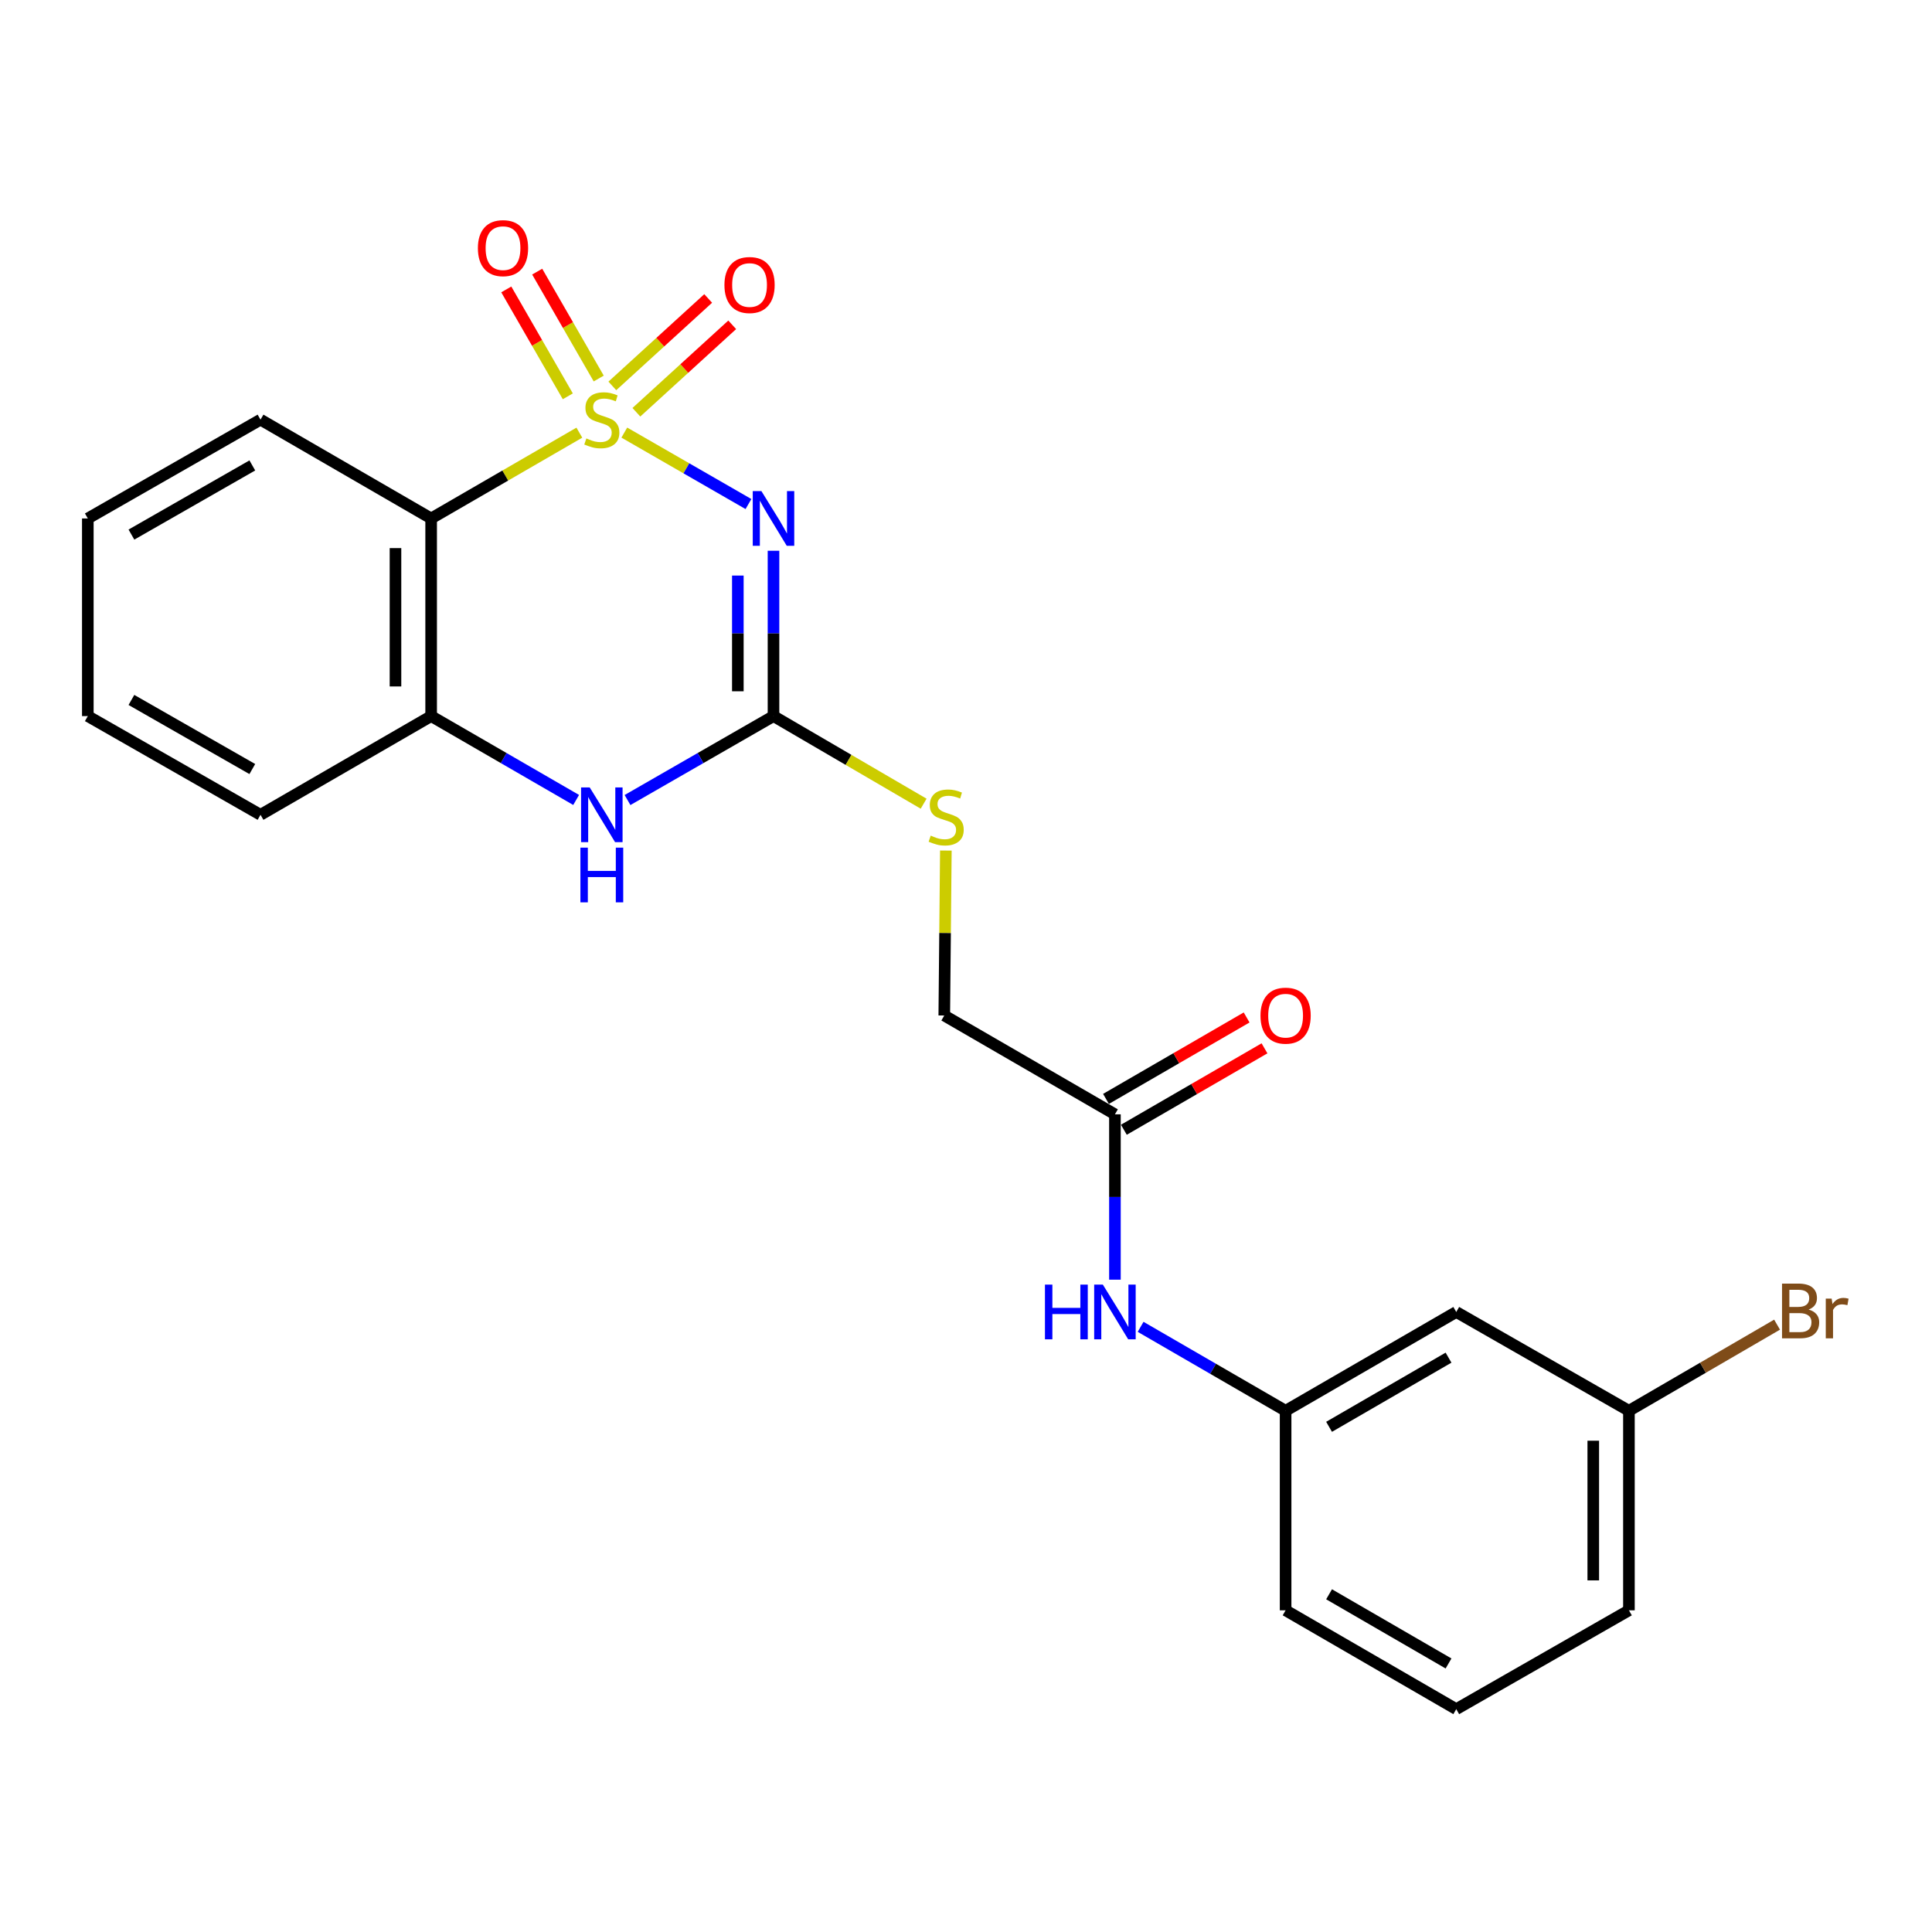 <?xml version='1.0' encoding='iso-8859-1'?>
<svg version='1.1' baseProfile='full'
              xmlns='http://www.w3.org/2000/svg'
                      xmlns:rdkit='http://www.rdkit.org/xml'
                      xmlns:xlink='http://www.w3.org/1999/xlink'
                  xml:space='preserve'
width='1000px' height='1000px' viewBox='0 0 1000 1000'>
<!-- END OF HEADER -->
<rect style='opacity:1.0;fill:#FFFFFF;stroke:none' width='1000' height='1000' x='0' y='0'> </rect>
<path class='bond-0' d='M 323.144,223.911 L 355.27,242.401' style='fill:none;fill-rule:evenodd;stroke:#CCCC00;stroke-width:6px;stroke-linecap:butt;stroke-linejoin:miter;stroke-opacity:1' />
<path class='bond-0' d='M 355.27,242.401 L 387.397,260.89' style='fill:none;fill-rule:evenodd;stroke:#0000FF;stroke-width:6px;stroke-linecap:butt;stroke-linejoin:miter;stroke-opacity:1' />
<path class='bond-1' d='M 299.869,223.944 L 261.515,246.149' style='fill:none;fill-rule:evenodd;stroke:#CCCC00;stroke-width:6px;stroke-linecap:butt;stroke-linejoin:miter;stroke-opacity:1' />
<path class='bond-1' d='M 261.515,246.149 L 223.161,268.354' style='fill:none;fill-rule:evenodd;stroke:#000000;stroke-width:6px;stroke-linecap:butt;stroke-linejoin:miter;stroke-opacity:1' />
<path class='bond-5' d='M 309.898,195.922 L 293.974,168.258' style='fill:none;fill-rule:evenodd;stroke:#CCCC00;stroke-width:6px;stroke-linecap:butt;stroke-linejoin:miter;stroke-opacity:1' />
<path class='bond-5' d='M 293.974,168.258 L 278.051,140.594' style='fill:none;fill-rule:evenodd;stroke:#FF0000;stroke-width:6px;stroke-linecap:butt;stroke-linejoin:miter;stroke-opacity:1' />
<path class='bond-5' d='M 293.899,205.131 L 277.975,177.467' style='fill:none;fill-rule:evenodd;stroke:#CCCC00;stroke-width:6px;stroke-linecap:butt;stroke-linejoin:miter;stroke-opacity:1' />
<path class='bond-5' d='M 277.975,177.467 L 262.052,149.803' style='fill:none;fill-rule:evenodd;stroke:#FF0000;stroke-width:6px;stroke-linecap:butt;stroke-linejoin:miter;stroke-opacity:1' />
<path class='bond-6' d='M 329.39,213.382 L 354.192,190.752' style='fill:none;fill-rule:evenodd;stroke:#CCCC00;stroke-width:6px;stroke-linecap:butt;stroke-linejoin:miter;stroke-opacity:1' />
<path class='bond-6' d='M 354.192,190.752 L 378.994,168.123' style='fill:none;fill-rule:evenodd;stroke:#FF0000;stroke-width:6px;stroke-linecap:butt;stroke-linejoin:miter;stroke-opacity:1' />
<path class='bond-6' d='M 316.948,199.746 L 341.749,177.116' style='fill:none;fill-rule:evenodd;stroke:#CCCC00;stroke-width:6px;stroke-linecap:butt;stroke-linejoin:miter;stroke-opacity:1' />
<path class='bond-6' d='M 341.749,177.116 L 366.551,154.486' style='fill:none;fill-rule:evenodd;stroke:#FF0000;stroke-width:6px;stroke-linecap:butt;stroke-linejoin:miter;stroke-opacity:1' />
<path class='bond-2' d='M 400.364,285.071 L 400.364,327.861' style='fill:none;fill-rule:evenodd;stroke:#0000FF;stroke-width:6px;stroke-linecap:butt;stroke-linejoin:miter;stroke-opacity:1' />
<path class='bond-2' d='M 400.364,327.861 L 400.364,370.652' style='fill:none;fill-rule:evenodd;stroke:#000000;stroke-width:6px;stroke-linecap:butt;stroke-linejoin:miter;stroke-opacity:1' />
<path class='bond-2' d='M 381.904,297.908 L 381.904,327.861' style='fill:none;fill-rule:evenodd;stroke:#0000FF;stroke-width:6px;stroke-linecap:butt;stroke-linejoin:miter;stroke-opacity:1' />
<path class='bond-2' d='M 381.904,327.861 L 381.904,357.814' style='fill:none;fill-rule:evenodd;stroke:#000000;stroke-width:6px;stroke-linecap:butt;stroke-linejoin:miter;stroke-opacity:1' />
<path class='bond-4' d='M 223.161,268.354 L 223.161,370.652' style='fill:none;fill-rule:evenodd;stroke:#000000;stroke-width:6px;stroke-linecap:butt;stroke-linejoin:miter;stroke-opacity:1' />
<path class='bond-4' d='M 204.701,283.698 L 204.701,355.307' style='fill:none;fill-rule:evenodd;stroke:#000000;stroke-width:6px;stroke-linecap:butt;stroke-linejoin:miter;stroke-opacity:1' />
<path class='bond-15' d='M 223.161,268.354 L 134.841,217.21' style='fill:none;fill-rule:evenodd;stroke:#000000;stroke-width:6px;stroke-linecap:butt;stroke-linejoin:miter;stroke-opacity:1' />
<path class='bond-8' d='M 400.364,370.652 L 439.219,393.322' style='fill:none;fill-rule:evenodd;stroke:#000000;stroke-width:6px;stroke-linecap:butt;stroke-linejoin:miter;stroke-opacity:1' />
<path class='bond-8' d='M 439.219,393.322 L 478.073,415.993' style='fill:none;fill-rule:evenodd;stroke:#CCCC00;stroke-width:6px;stroke-linecap:butt;stroke-linejoin:miter;stroke-opacity:1' />
<path class='bond-23' d='M 400.364,370.652 L 362.584,392.374' style='fill:none;fill-rule:evenodd;stroke:#000000;stroke-width:6px;stroke-linecap:butt;stroke-linejoin:miter;stroke-opacity:1' />
<path class='bond-23' d='M 362.584,392.374 L 324.803,414.096' style='fill:none;fill-rule:evenodd;stroke:#0000FF;stroke-width:6px;stroke-linecap:butt;stroke-linejoin:miter;stroke-opacity:1' />
<path class='bond-3' d='M 298.21,414.057 L 260.685,392.354' style='fill:none;fill-rule:evenodd;stroke:#0000FF;stroke-width:6px;stroke-linecap:butt;stroke-linejoin:miter;stroke-opacity:1' />
<path class='bond-3' d='M 260.685,392.354 L 223.161,370.652' style='fill:none;fill-rule:evenodd;stroke:#000000;stroke-width:6px;stroke-linecap:butt;stroke-linejoin:miter;stroke-opacity:1' />
<path class='bond-17' d='M 223.161,370.652 L 134.841,421.744' style='fill:none;fill-rule:evenodd;stroke:#000000;stroke-width:6px;stroke-linecap:butt;stroke-linejoin:miter;stroke-opacity:1' />
<path class='bond-7' d='M 577.086,576.775 L 488.756,525.621' style='fill:none;fill-rule:evenodd;stroke:#000000;stroke-width:6px;stroke-linecap:butt;stroke-linejoin:miter;stroke-opacity:1' />
<path class='bond-9' d='M 577.086,576.775 L 577.086,619.566' style='fill:none;fill-rule:evenodd;stroke:#000000;stroke-width:6px;stroke-linecap:butt;stroke-linejoin:miter;stroke-opacity:1' />
<path class='bond-9' d='M 577.086,619.566 L 577.086,662.356' style='fill:none;fill-rule:evenodd;stroke:#0000FF;stroke-width:6px;stroke-linecap:butt;stroke-linejoin:miter;stroke-opacity:1' />
<path class='bond-12' d='M 581.711,584.763 L 618.105,563.689' style='fill:none;fill-rule:evenodd;stroke:#000000;stroke-width:6px;stroke-linecap:butt;stroke-linejoin:miter;stroke-opacity:1' />
<path class='bond-12' d='M 618.105,563.689 L 654.499,542.614' style='fill:none;fill-rule:evenodd;stroke:#FF0000;stroke-width:6px;stroke-linecap:butt;stroke-linejoin:miter;stroke-opacity:1' />
<path class='bond-12' d='M 572.461,568.788 L 608.855,547.714' style='fill:none;fill-rule:evenodd;stroke:#000000;stroke-width:6px;stroke-linecap:butt;stroke-linejoin:miter;stroke-opacity:1' />
<path class='bond-12' d='M 608.855,547.714 L 645.249,526.639' style='fill:none;fill-rule:evenodd;stroke:#FF0000;stroke-width:6px;stroke-linecap:butt;stroke-linejoin:miter;stroke-opacity:1' />
<path class='bond-13' d='M 489.573,440.251 L 489.164,482.936' style='fill:none;fill-rule:evenodd;stroke:#CCCC00;stroke-width:6px;stroke-linecap:butt;stroke-linejoin:miter;stroke-opacity:1' />
<path class='bond-13' d='M 489.164,482.936 L 488.756,525.621' style='fill:none;fill-rule:evenodd;stroke:#000000;stroke-width:6px;stroke-linecap:butt;stroke-linejoin:miter;stroke-opacity:1' />
<path class='bond-10' d='M 590.378,686.769 L 627.902,708.493' style='fill:none;fill-rule:evenodd;stroke:#0000FF;stroke-width:6px;stroke-linecap:butt;stroke-linejoin:miter;stroke-opacity:1' />
<path class='bond-10' d='M 627.902,708.493 L 665.426,730.217' style='fill:none;fill-rule:evenodd;stroke:#000000;stroke-width:6px;stroke-linecap:butt;stroke-linejoin:miter;stroke-opacity:1' />
<path class='bond-11' d='M 665.426,730.217 L 753.756,679.073' style='fill:none;fill-rule:evenodd;stroke:#000000;stroke-width:6px;stroke-linecap:butt;stroke-linejoin:miter;stroke-opacity:1' />
<path class='bond-11' d='M 687.925,738.521 L 749.756,702.72' style='fill:none;fill-rule:evenodd;stroke:#000000;stroke-width:6px;stroke-linecap:butt;stroke-linejoin:miter;stroke-opacity:1' />
<path class='bond-19' d='M 665.426,730.217 L 665.426,833.5' style='fill:none;fill-rule:evenodd;stroke:#000000;stroke-width:6px;stroke-linecap:butt;stroke-linejoin:miter;stroke-opacity:1' />
<path class='bond-14' d='M 753.756,679.073 L 843.132,730.217' style='fill:none;fill-rule:evenodd;stroke:#000000;stroke-width:6px;stroke-linecap:butt;stroke-linejoin:miter;stroke-opacity:1' />
<path class='bond-16' d='M 843.132,730.217 L 881.469,707.927' style='fill:none;fill-rule:evenodd;stroke:#000000;stroke-width:6px;stroke-linecap:butt;stroke-linejoin:miter;stroke-opacity:1' />
<path class='bond-16' d='M 881.469,707.927 L 919.806,685.638' style='fill:none;fill-rule:evenodd;stroke:#7F4C19;stroke-width:6px;stroke-linecap:butt;stroke-linejoin:miter;stroke-opacity:1' />
<path class='bond-25' d='M 843.132,730.217 L 843.132,833.5' style='fill:none;fill-rule:evenodd;stroke:#000000;stroke-width:6px;stroke-linecap:butt;stroke-linejoin:miter;stroke-opacity:1' />
<path class='bond-25' d='M 824.672,745.709 L 824.672,818.007' style='fill:none;fill-rule:evenodd;stroke:#000000;stroke-width:6px;stroke-linecap:butt;stroke-linejoin:miter;stroke-opacity:1' />
<path class='bond-21' d='M 134.841,217.21 L 45.455,268.354' style='fill:none;fill-rule:evenodd;stroke:#000000;stroke-width:6px;stroke-linecap:butt;stroke-linejoin:miter;stroke-opacity:1' />
<path class='bond-21' d='M 130.6,240.904 L 68.03,276.705' style='fill:none;fill-rule:evenodd;stroke:#000000;stroke-width:6px;stroke-linecap:butt;stroke-linejoin:miter;stroke-opacity:1' />
<path class='bond-24' d='M 134.841,421.744 L 45.455,370.652' style='fill:none;fill-rule:evenodd;stroke:#000000;stroke-width:6px;stroke-linecap:butt;stroke-linejoin:miter;stroke-opacity:1' />
<path class='bond-24' d='M 130.594,398.054 L 68.023,362.289' style='fill:none;fill-rule:evenodd;stroke:#000000;stroke-width:6px;stroke-linecap:butt;stroke-linejoin:miter;stroke-opacity:1' />
<path class='bond-18' d='M 753.756,884.654 L 665.426,833.5' style='fill:none;fill-rule:evenodd;stroke:#000000;stroke-width:6px;stroke-linecap:butt;stroke-linejoin:miter;stroke-opacity:1' />
<path class='bond-18' d='M 749.758,861.006 L 687.927,825.198' style='fill:none;fill-rule:evenodd;stroke:#000000;stroke-width:6px;stroke-linecap:butt;stroke-linejoin:miter;stroke-opacity:1' />
<path class='bond-20' d='M 753.756,884.654 L 843.132,833.5' style='fill:none;fill-rule:evenodd;stroke:#000000;stroke-width:6px;stroke-linecap:butt;stroke-linejoin:miter;stroke-opacity:1' />
<path class='bond-22' d='M 45.455,268.354 L 45.455,370.652' style='fill:none;fill-rule:evenodd;stroke:#000000;stroke-width:6px;stroke-linecap:butt;stroke-linejoin:miter;stroke-opacity:1' />
<path  class='atom-0' d='M 303.501 226.93
Q 303.821 227.05, 305.141 227.61
Q 306.461 228.17, 307.901 228.53
Q 309.381 228.85, 310.821 228.85
Q 313.501 228.85, 315.061 227.57
Q 316.621 226.25, 316.621 223.97
Q 316.621 222.41, 315.821 221.45
Q 315.061 220.49, 313.861 219.97
Q 312.661 219.45, 310.661 218.85
Q 308.141 218.09, 306.621 217.37
Q 305.141 216.65, 304.061 215.13
Q 303.021 213.61, 303.021 211.05
Q 303.021 207.49, 305.421 205.29
Q 307.861 203.09, 312.661 203.09
Q 315.941 203.09, 319.661 204.65
L 318.741 207.73
Q 315.341 206.33, 312.781 206.33
Q 310.021 206.33, 308.501 207.49
Q 306.981 208.61, 307.021 210.57
Q 307.021 212.09, 307.781 213.01
Q 308.581 213.93, 309.701 214.45
Q 310.861 214.97, 312.781 215.57
Q 315.341 216.37, 316.861 217.17
Q 318.381 217.97, 319.461 219.61
Q 320.581 221.21, 320.581 223.97
Q 320.581 227.89, 317.941 230.01
Q 315.341 232.09, 310.981 232.09
Q 308.461 232.09, 306.541 231.53
Q 304.661 231.01, 302.421 230.09
L 303.501 226.93
' fill='#CCCC00'/>
<path  class='atom-1' d='M 394.104 254.194
L 403.384 269.194
Q 404.304 270.674, 405.784 273.354
Q 407.264 276.034, 407.344 276.194
L 407.344 254.194
L 411.104 254.194
L 411.104 282.514
L 407.224 282.514
L 397.264 266.114
Q 396.104 264.194, 394.864 261.994
Q 393.664 259.794, 393.304 259.114
L 393.304 282.514
L 389.624 282.514
L 389.624 254.194
L 394.104 254.194
' fill='#0000FF'/>
<path  class='atom-4' d='M 305.241 407.584
L 314.521 422.584
Q 315.441 424.064, 316.921 426.744
Q 318.401 429.424, 318.481 429.584
L 318.481 407.584
L 322.241 407.584
L 322.241 435.904
L 318.361 435.904
L 308.401 419.504
Q 307.241 417.584, 306.001 415.384
Q 304.801 413.184, 304.441 412.504
L 304.441 435.904
L 300.761 435.904
L 300.761 407.584
L 305.241 407.584
' fill='#0000FF'/>
<path  class='atom-4' d='M 300.421 438.736
L 304.261 438.736
L 304.261 450.776
L 318.741 450.776
L 318.741 438.736
L 322.581 438.736
L 322.581 467.056
L 318.741 467.056
L 318.741 453.976
L 304.261 453.976
L 304.261 467.056
L 300.421 467.056
L 300.421 438.736
' fill='#0000FF'/>
<path  class='atom-6' d='M 247.357 128.437
Q 247.357 121.637, 250.717 117.837
Q 254.077 114.037, 260.357 114.037
Q 266.637 114.037, 269.997 117.837
Q 273.357 121.637, 273.357 128.437
Q 273.357 135.317, 269.957 139.237
Q 266.557 143.117, 260.357 143.117
Q 254.117 143.117, 250.717 139.237
Q 247.357 135.357, 247.357 128.437
M 260.357 139.917
Q 264.677 139.917, 266.997 137.037
Q 269.357 134.117, 269.357 128.437
Q 269.357 122.877, 266.997 120.077
Q 264.677 117.237, 260.357 117.237
Q 256.037 117.237, 253.677 120.037
Q 251.357 122.837, 251.357 128.437
Q 251.357 134.157, 253.677 137.037
Q 256.037 139.917, 260.357 139.917
' fill='#FF0000'/>
<path  class='atom-7' d='M 374.965 147.522
Q 374.965 140.722, 378.325 136.922
Q 381.685 133.122, 387.965 133.122
Q 394.245 133.122, 397.605 136.922
Q 400.965 140.722, 400.965 147.522
Q 400.965 154.402, 397.565 158.322
Q 394.165 162.202, 387.965 162.202
Q 381.725 162.202, 378.325 158.322
Q 374.965 154.442, 374.965 147.522
M 387.965 159.002
Q 392.285 159.002, 394.605 156.122
Q 396.965 153.202, 396.965 147.522
Q 396.965 141.962, 394.605 139.162
Q 392.285 136.322, 387.965 136.322
Q 383.645 136.322, 381.285 139.122
Q 378.965 141.922, 378.965 147.522
Q 378.965 153.242, 381.285 156.122
Q 383.645 159.002, 387.965 159.002
' fill='#FF0000'/>
<path  class='atom-9' d='M 481.74 432.52
Q 482.06 432.64, 483.38 433.2
Q 484.7 433.76, 486.14 434.12
Q 487.62 434.44, 489.06 434.44
Q 491.74 434.44, 493.3 433.16
Q 494.86 431.84, 494.86 429.56
Q 494.86 428, 494.06 427.04
Q 493.3 426.08, 492.1 425.56
Q 490.9 425.04, 488.9 424.44
Q 486.38 423.68, 484.86 422.96
Q 483.38 422.24, 482.3 420.72
Q 481.26 419.2, 481.26 416.64
Q 481.26 413.08, 483.66 410.88
Q 486.1 408.68, 490.9 408.68
Q 494.18 408.68, 497.9 410.24
L 496.98 413.32
Q 493.58 411.92, 491.02 411.92
Q 488.26 411.92, 486.74 413.08
Q 485.22 414.2, 485.26 416.16
Q 485.26 417.68, 486.02 418.6
Q 486.82 419.52, 487.94 420.04
Q 489.1 420.56, 491.02 421.16
Q 493.58 421.96, 495.1 422.76
Q 496.62 423.56, 497.7 425.2
Q 498.82 426.8, 498.82 429.56
Q 498.82 433.48, 496.18 435.6
Q 493.58 437.68, 489.22 437.68
Q 486.7 437.68, 484.78 437.12
Q 482.9 436.6, 480.66 435.68
L 481.74 432.52
' fill='#CCCC00'/>
<path  class='atom-10' d='M 540.866 664.913
L 544.706 664.913
L 544.706 676.953
L 559.186 676.953
L 559.186 664.913
L 563.026 664.913
L 563.026 693.233
L 559.186 693.233
L 559.186 680.153
L 544.706 680.153
L 544.706 693.233
L 540.866 693.233
L 540.866 664.913
' fill='#0000FF'/>
<path  class='atom-10' d='M 570.826 664.913
L 580.106 679.913
Q 581.026 681.393, 582.506 684.073
Q 583.986 686.753, 584.066 686.913
L 584.066 664.913
L 587.826 664.913
L 587.826 693.233
L 583.946 693.233
L 573.986 676.833
Q 572.826 674.913, 571.586 672.713
Q 570.386 670.513, 570.026 669.833
L 570.026 693.233
L 566.346 693.233
L 566.346 664.913
L 570.826 664.913
' fill='#0000FF'/>
<path  class='atom-13' d='M 652.426 525.701
Q 652.426 518.901, 655.786 515.101
Q 659.146 511.301, 665.426 511.301
Q 671.706 511.301, 675.066 515.101
Q 678.426 518.901, 678.426 525.701
Q 678.426 532.581, 675.026 536.501
Q 671.626 540.381, 665.426 540.381
Q 659.186 540.381, 655.786 536.501
Q 652.426 532.621, 652.426 525.701
M 665.426 537.181
Q 669.746 537.181, 672.066 534.301
Q 674.426 531.381, 674.426 525.701
Q 674.426 520.141, 672.066 517.341
Q 669.746 514.501, 665.426 514.501
Q 661.106 514.501, 658.746 517.301
Q 656.426 520.101, 656.426 525.701
Q 656.426 531.421, 658.746 534.301
Q 661.106 537.181, 665.426 537.181
' fill='#FF0000'/>
<path  class='atom-17' d='M 936.135 677.83
Q 938.855 678.59, 940.215 680.27
Q 941.615 681.91, 941.615 684.35
Q 941.615 688.27, 939.095 690.51
Q 936.615 692.71, 931.895 692.71
L 922.375 692.71
L 922.375 664.39
L 930.735 664.39
Q 935.575 664.39, 938.015 666.35
Q 940.455 668.31, 940.455 671.91
Q 940.455 676.19, 936.135 677.83
M 926.175 667.59
L 926.175 676.47
L 930.735 676.47
Q 933.535 676.47, 934.975 675.35
Q 936.455 674.19, 936.455 671.91
Q 936.455 667.59, 930.735 667.59
L 926.175 667.59
M 931.895 689.51
Q 934.655 689.51, 936.135 688.19
Q 937.615 686.87, 937.615 684.35
Q 937.615 682.03, 935.975 680.87
Q 934.375 679.67, 931.295 679.67
L 926.175 679.67
L 926.175 689.51
L 931.895 689.51
' fill='#7F4C19'/>
<path  class='atom-17' d='M 948.055 672.15
L 948.495 674.99
Q 950.655 671.79, 954.175 671.79
Q 955.295 671.79, 956.815 672.19
L 956.215 675.55
Q 954.495 675.15, 953.535 675.15
Q 951.855 675.15, 950.735 675.83
Q 949.655 676.47, 948.775 678.03
L 948.775 692.71
L 945.015 692.71
L 945.015 672.15
L 948.055 672.15
' fill='#7F4C19'/>
</svg>

